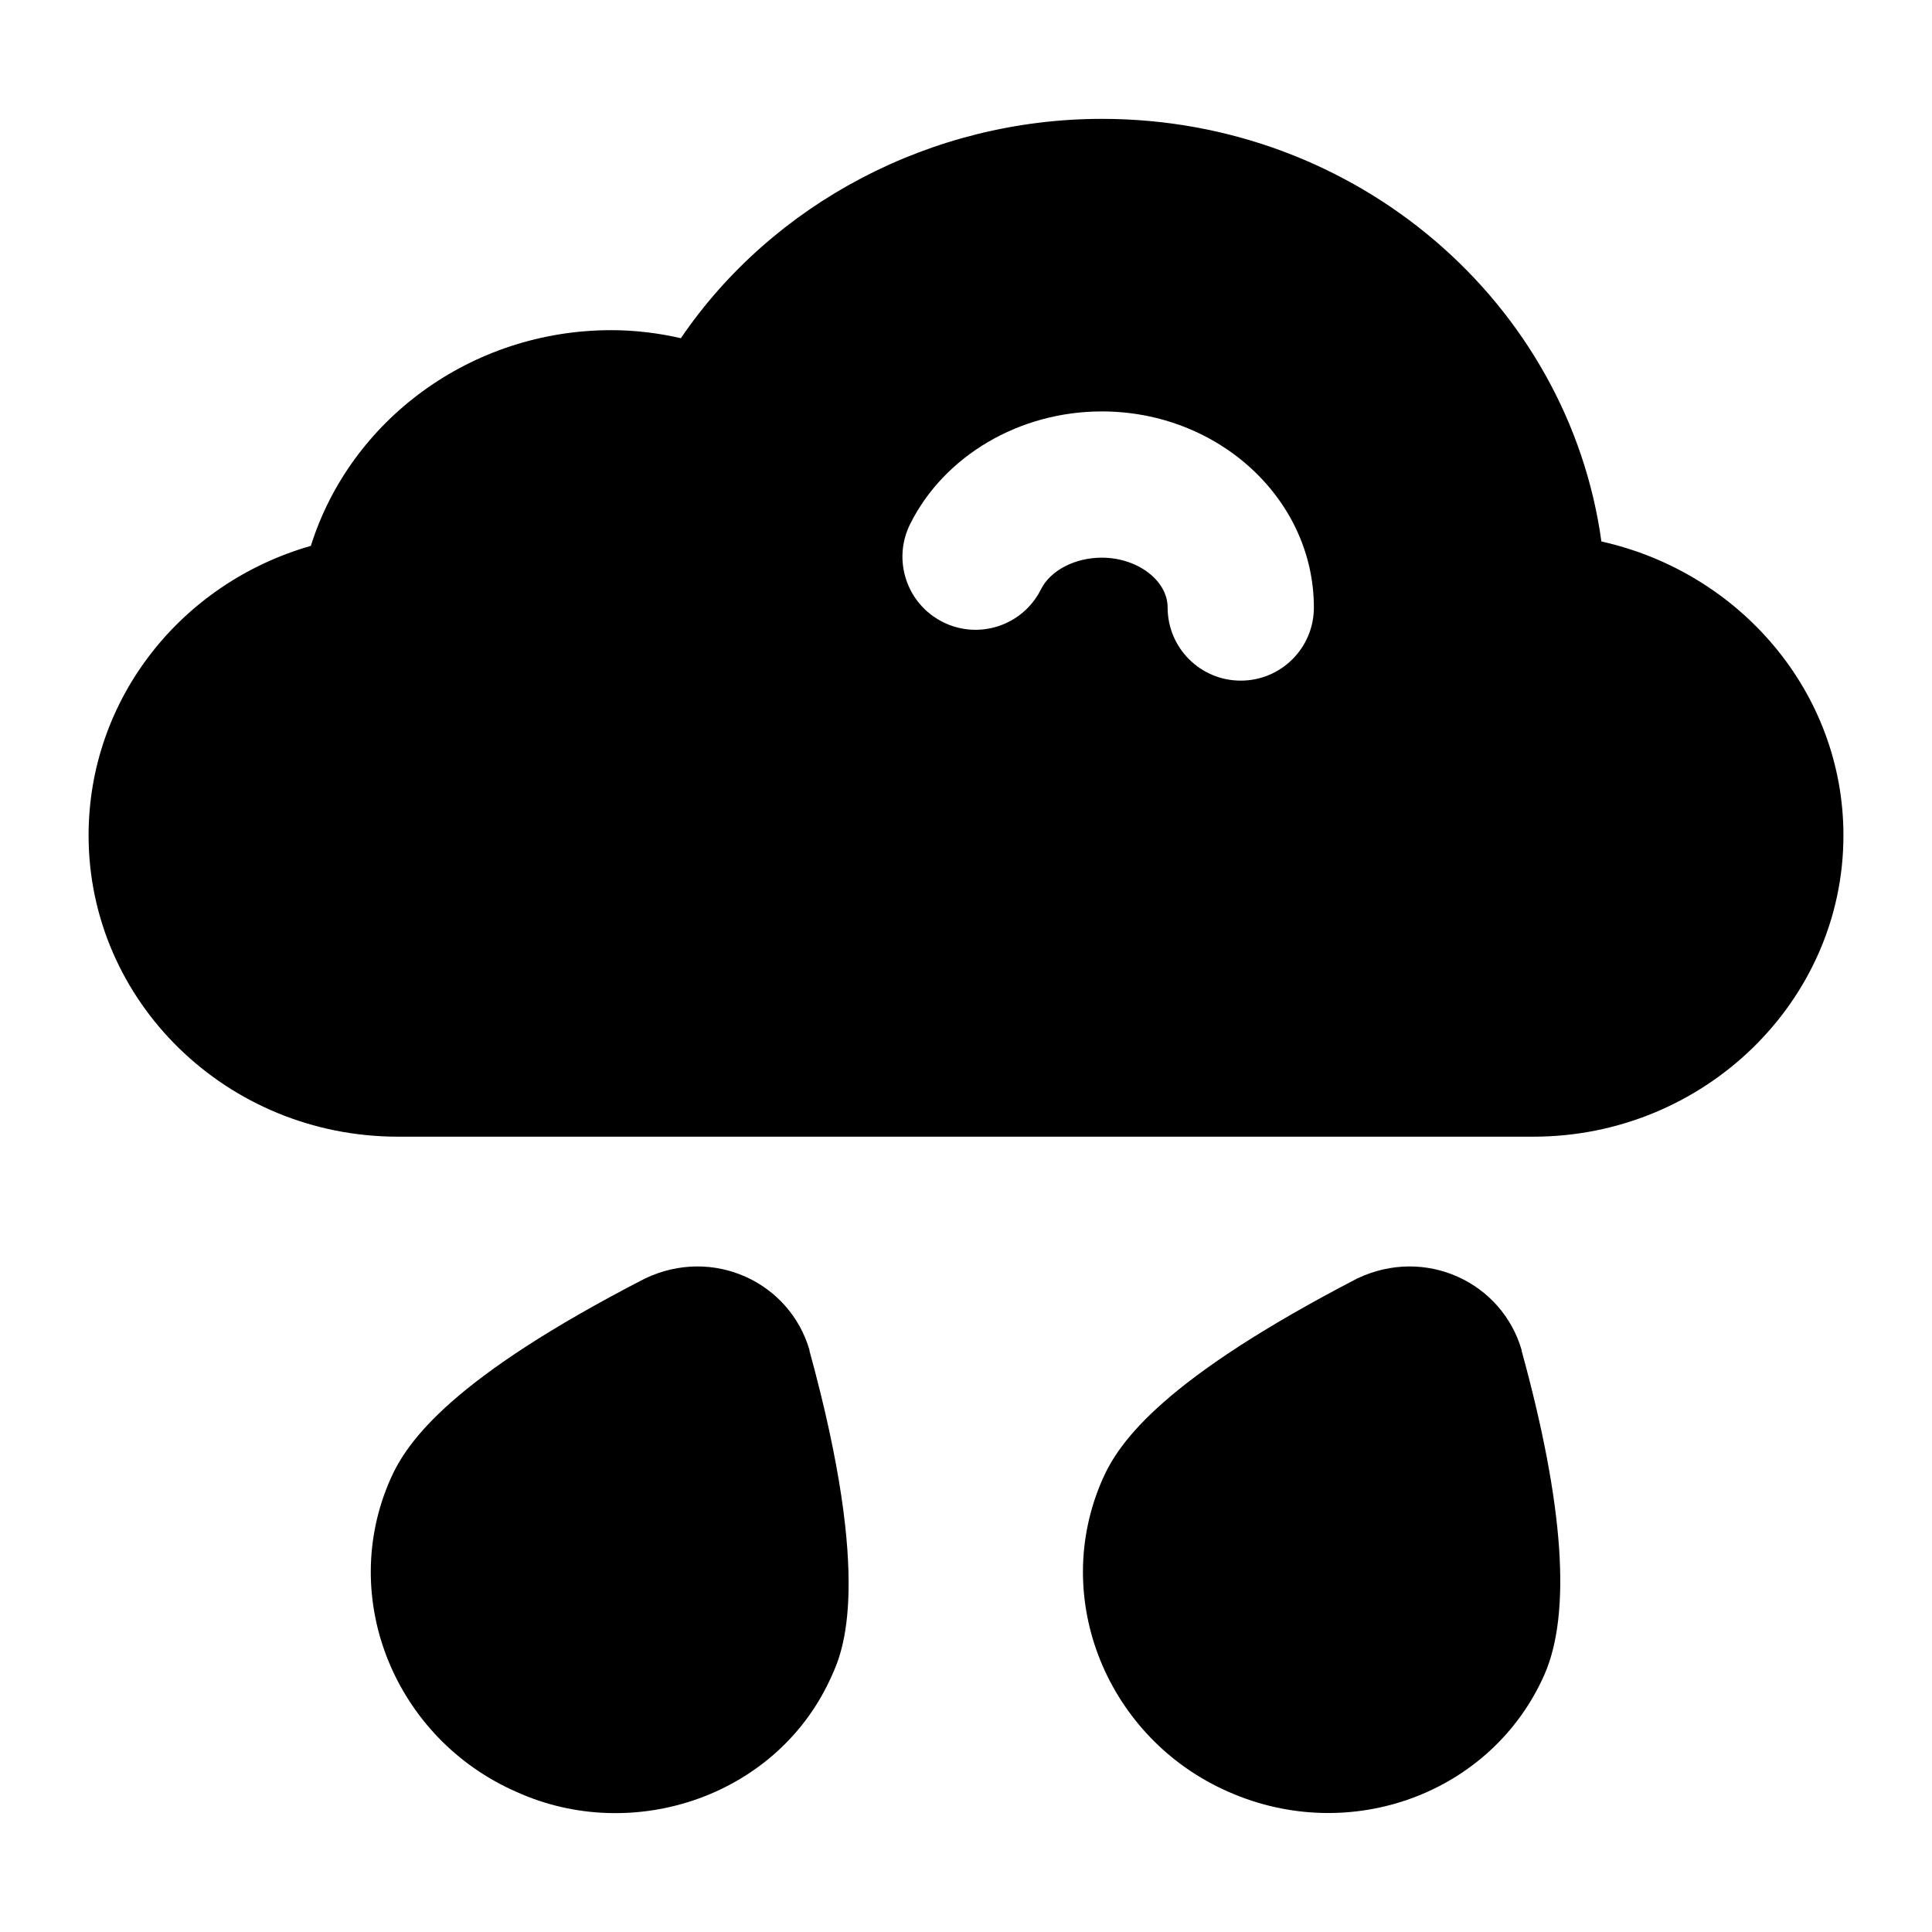 <?xml version="1.0" encoding="UTF-8"?>
<!-- Uploaded to: ICON Repo, www.svgrepo.com, Generator: ICON Repo Mixer Tools -->
<svg fill="#000000" width="800px" height="800px" version="1.1" viewBox="144 144 512 512" xmlns="http://www.w3.org/2000/svg">
 <g>
  <path d="m249.44 445.23h300.93c45.145 0 82.16-35.848 82.16-79.836 0-37.98-27.52-69.758-64.141-77.895-8.719-63.172-64.723-112-132.35-112-45.145 0-87.199 22.285-111.61 58.133-5.812-1.359-12.207-2.137-18.41-2.137-37.203 0-69.18 23.832-79.637 57.164-34.492 9.883-58.906 40.691-58.906 76.734 0 43.988 36.621 79.836 81.965 79.836zm135.76-162.36c9.047-18.129 28.992-29.84 50.789-29.84 30.996 0 56.203 23.312 56.203 51.965 0 10.711-8.668 19.379-19.379 19.379s-19.379-8.668-19.379-19.379c0-7.152-7.984-13.207-17.445-13.207-7.133 0-13.605 3.367-16.121 8.383-4.769 9.574-16.406 13.473-25.98 8.688-9.574-4.777-13.473-16.414-8.688-25.988z"/>
  <path d="m314.93 482.82c-51.152 26.355-62.977 43.02-67.434 53.094-14.105 31.852 1.402 68.965 33.328 82.934 31.074 14.121 69.711 1.035 83.711-31.004 2.715-6.008 10.852-24.414-6.008-85.84v-0.195c-5.188-17.98-25.52-27.613-43.598-18.988z"/>
  <path d="m503.66 482.82c-51.152 26.547-62.977 43.02-67.434 53.094-14.105 31.852 1.402 68.965 33.328 82.934 32.355 14.289 69.812 0.379 83.711-31.004 7.172-16.277 5.231-44.957-6.008-85.84v-0.195c-5.188-17.98-25.52-27.613-43.598-18.988z"/>
 </g>
</svg>